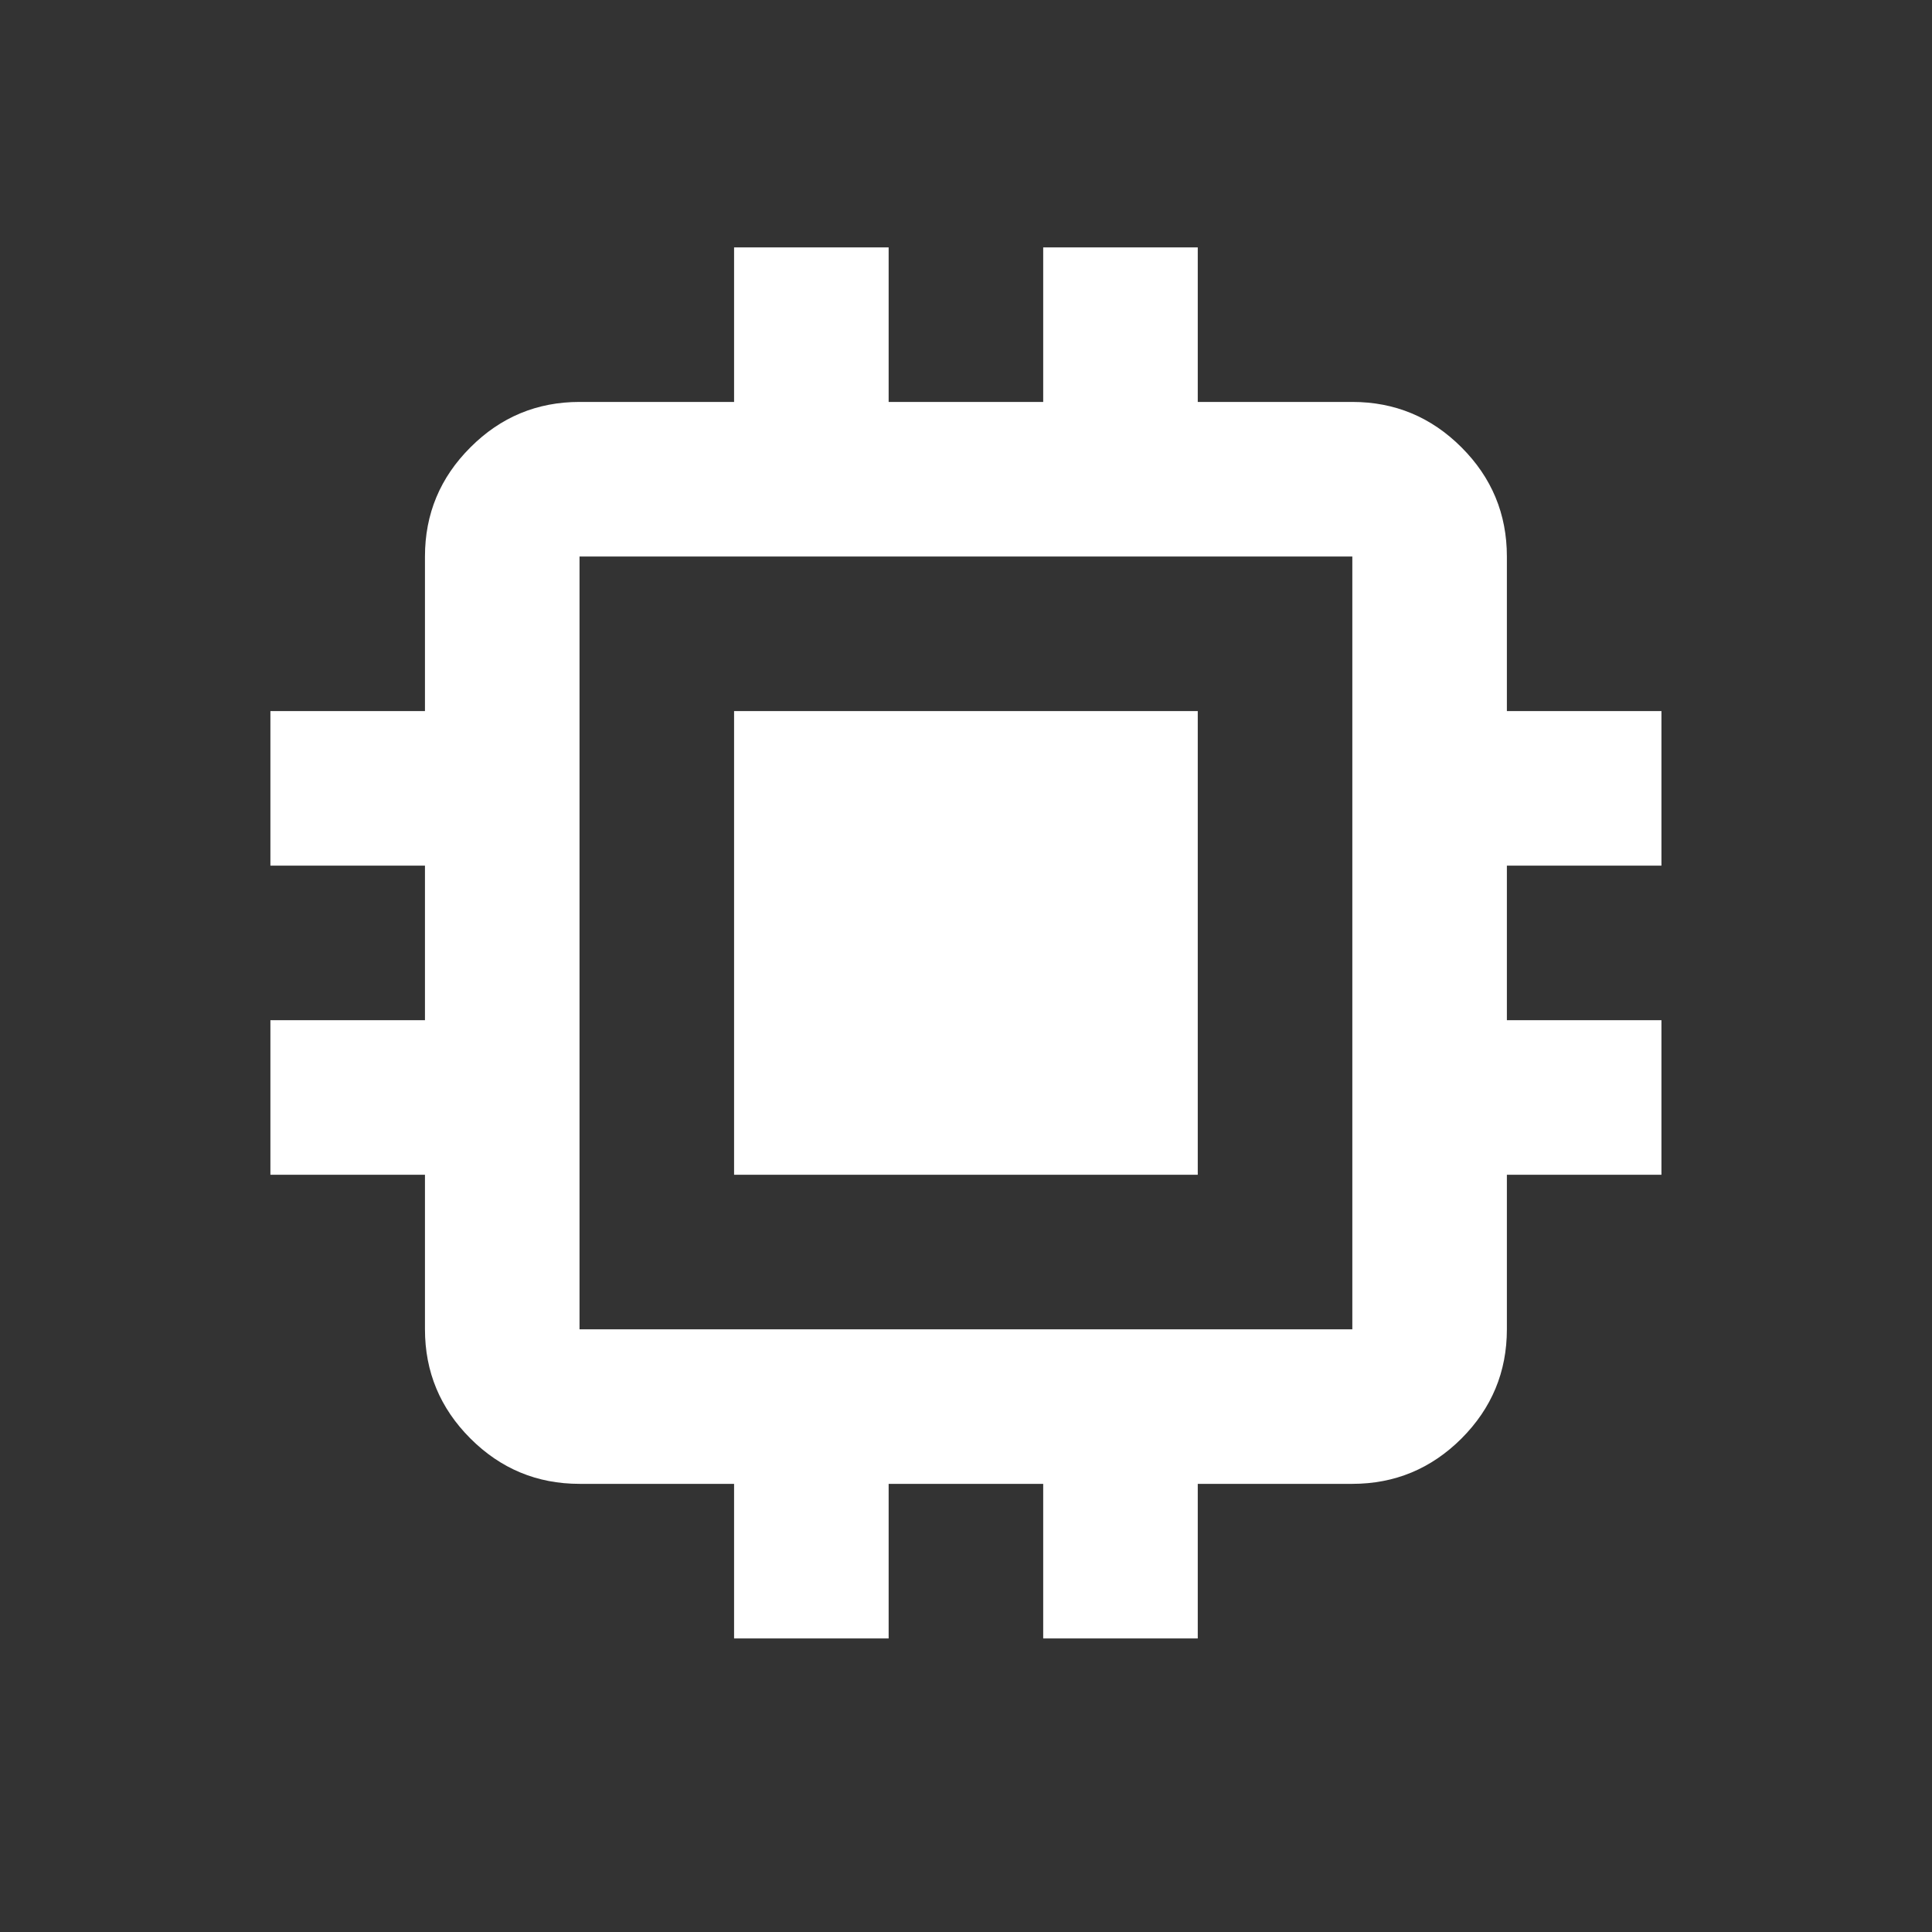 <svg width="25" height="25" viewBox="0 0 25 25" fill="#ffffff" xmlns="http://www.w3.org/2000/svg">
<rect x="0" y="0" width="25" height="25" fill="#333333" stroke="none"/>
<g id="materialIcons">
<mask id="mask0_1481_1428" style="mask-type:alpha" maskUnits="userSpaceOnUse" x="0" y="0" width="25" height="25">
<rect id="Bounding box" x="0.499" y="0.201" width="24" height="24" fill="#ffffff"/>
</mask>
<g mask="url(#mask0_1481_1428)">
<path id="memory" d="M9.499 15.201V9.201H15.499V15.201H9.499ZM9.499 21.201V19.201H7.499C6.949 19.201 6.478 19.005 6.087 18.614C5.695 18.222 5.499 17.751 5.499 17.201V15.201H3.499V13.201H5.499V11.201H3.499V9.201H5.499V7.201C5.499 6.651 5.695 6.18 6.087 5.789C6.478 5.397 6.949 5.201 7.499 5.201H9.499V3.201H11.499V5.201H13.499V3.201H15.499V5.201H17.499C18.049 5.201 18.52 5.397 18.912 5.789C19.303 6.18 19.499 6.651 19.499 7.201V9.201H21.499V11.201H19.499V13.201H21.499V15.201H19.499V17.201C19.499 17.751 19.303 18.222 18.912 18.614C18.52 19.005 18.049 19.201 17.499 19.201H15.499V21.201H13.499V19.201H11.499V21.201H9.499ZM17.499 17.201V7.201H7.499V17.201H17.499Z" fill="#ffffff"/>
</g>
</g>
</svg>
